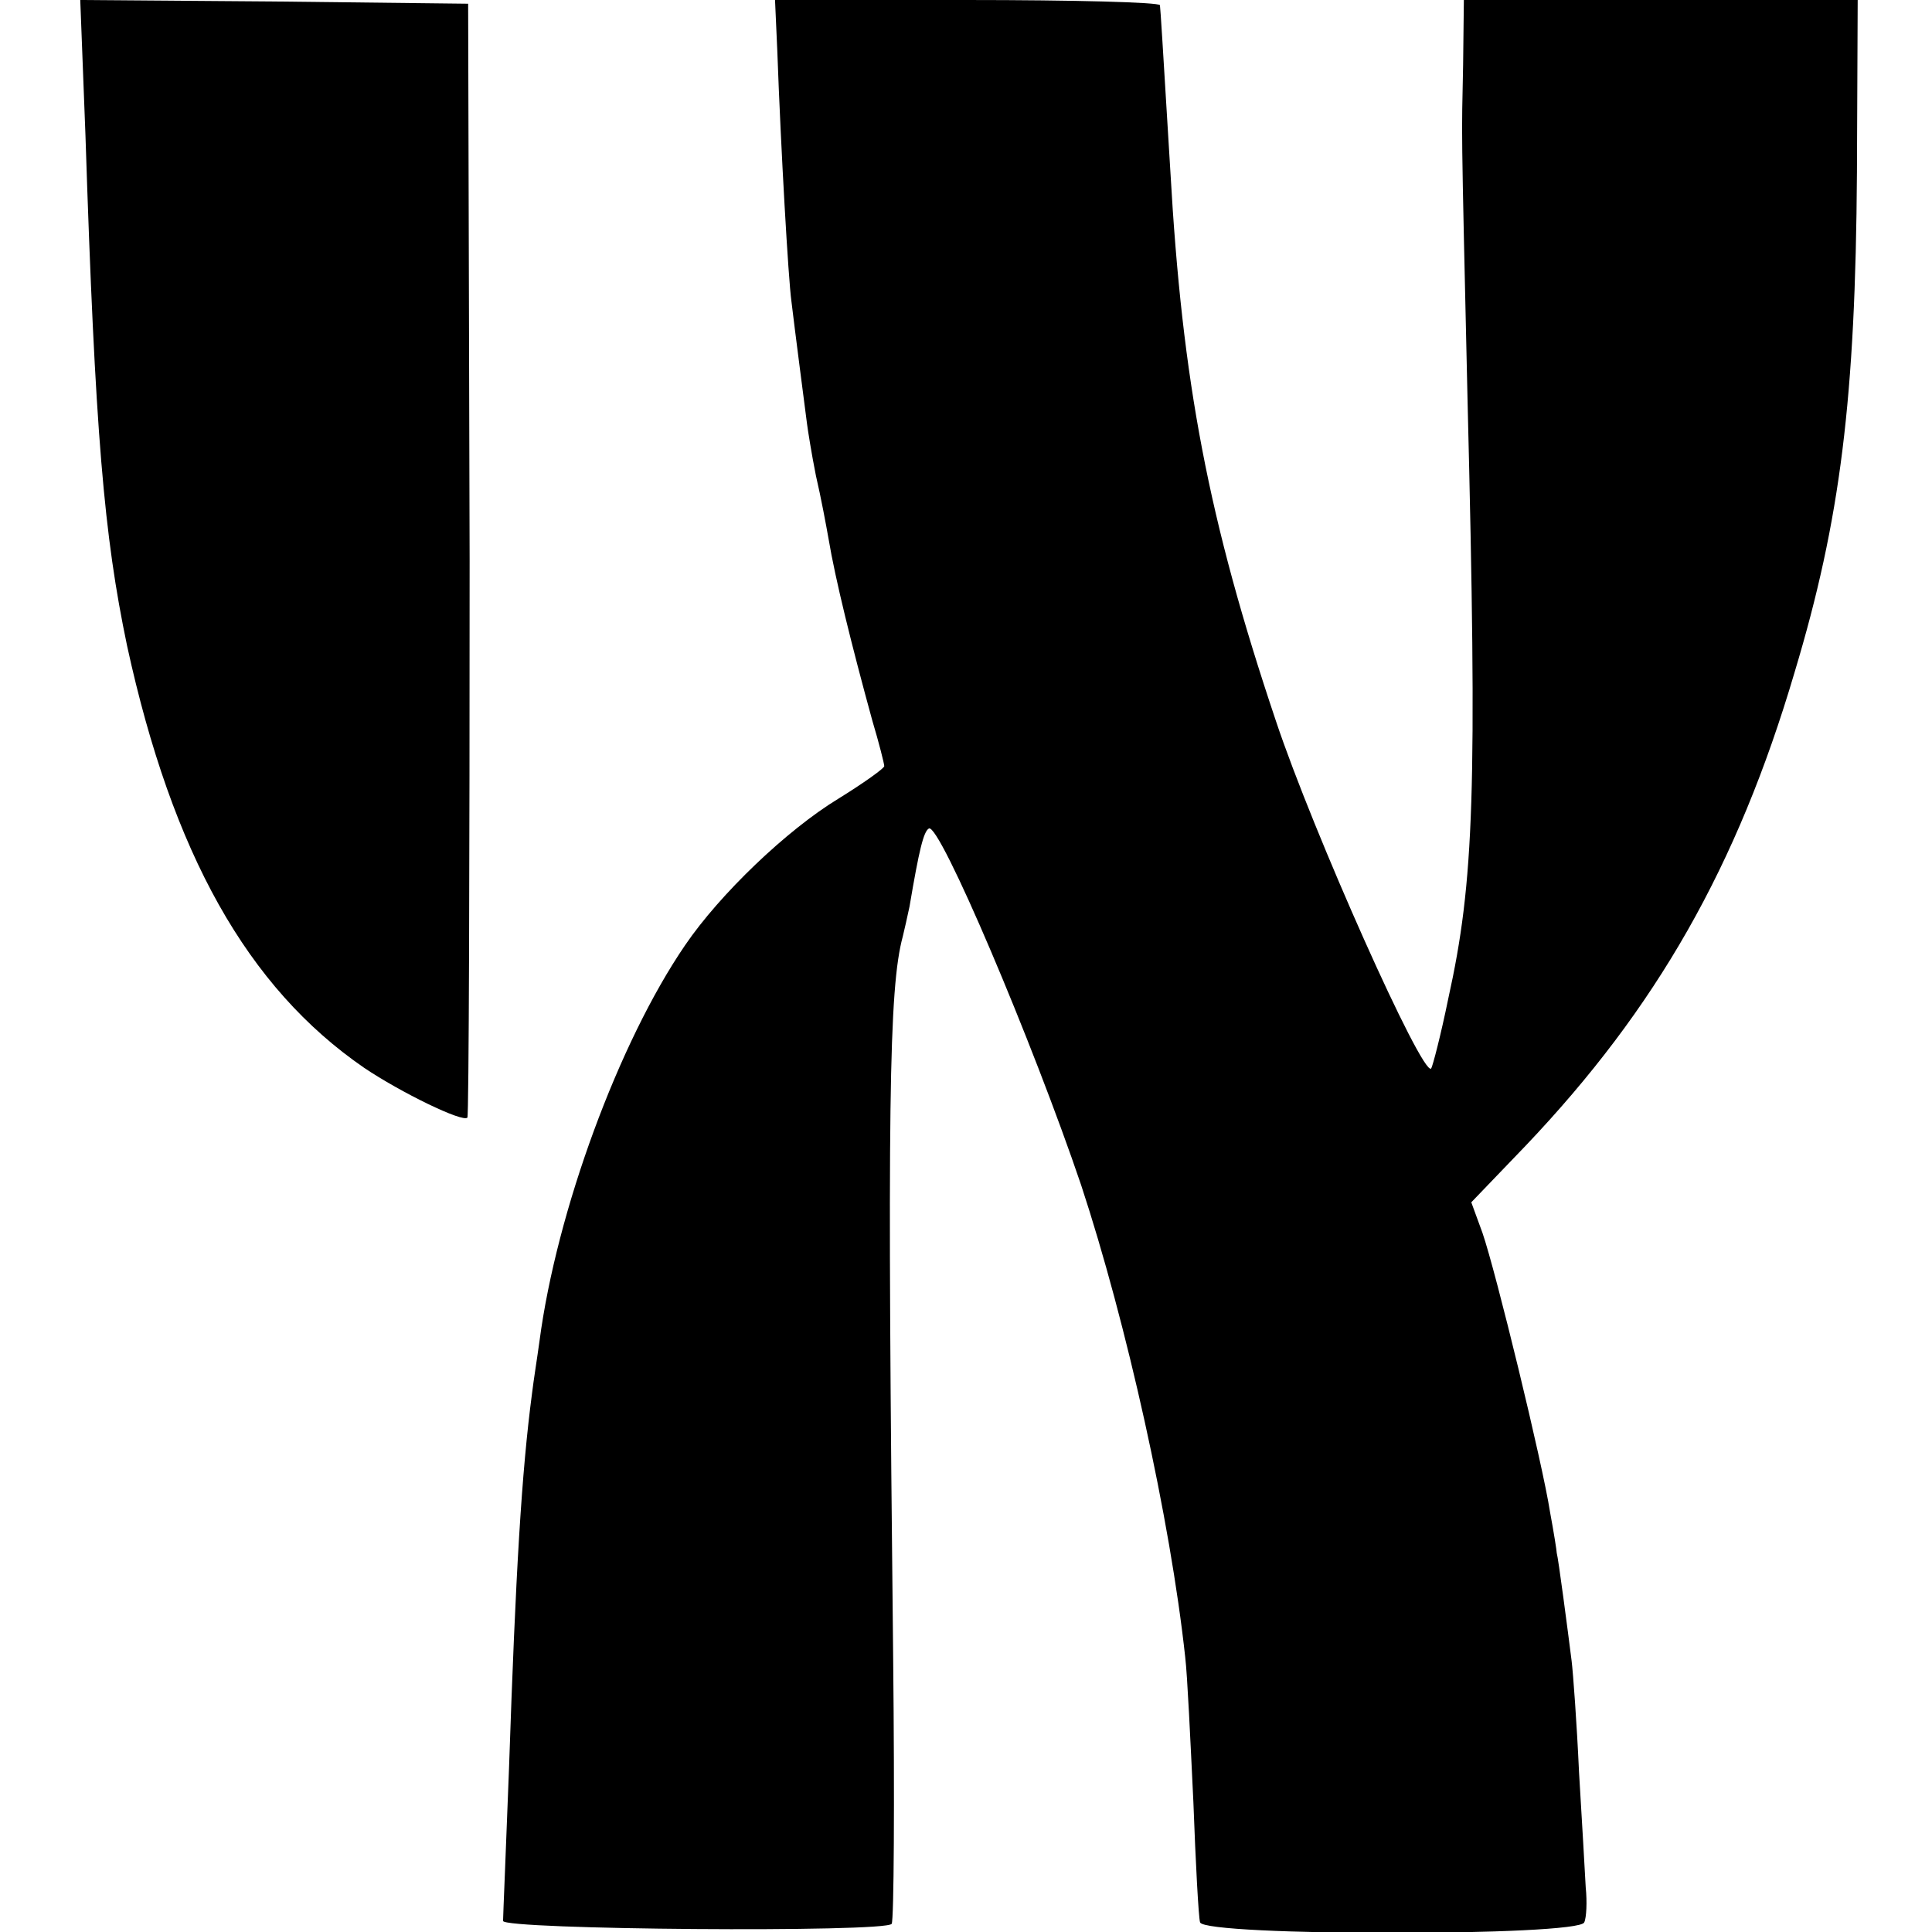 <?xml version="1.0" standalone="no"?>
<!DOCTYPE svg PUBLIC "-//W3C//DTD SVG 20010904//EN"
 "http://www.w3.org/TR/2001/REC-SVG-20010904/DTD/svg10.dtd">
<svg version="1.0" xmlns="http://www.w3.org/2000/svg"
 width="260pt" height="260pt" viewBox="0 0 260 260"
 preserveAspectRatio="xMidYMid meet">
<g transform="translate(0,260) scale(0.1,-0.1)"
fill="#000000" stroke="none">
<path d="M115 2418 c13 -402 25 -539 56 -687 61 -280 162 -460 319 -568 49
-33 133 -74 139 -67 2 2 3 340 3 751 l-2 748 -261 3 -261 2 7 -182z"/>
<path d="M1046 2533 c5 -138 15 -309 19 -338 4 -34 18 -142 21 -165 1 -8 6
-40 12 -70 7 -30 14 -68 17 -85 9 -54 31 -143 59 -245 9 -30 16 -58 16 -61 0
-3 -28 -23 -62 -44 -69 -42 -159 -128 -206 -197 -89 -130 -173 -358 -196 -533
-3 -22 -8 -53 -10 -70 -14 -106 -22 -239 -31 -505 -4 -107 -8 -199 -8 -205 -2
-12 515 -16 523 -4 3 5 4 165 2 356 -8 742 -6 903 13 973 2 8 6 26 9 40 13 77
19 101 26 105 14 9 140 -288 205 -480 61 -185 120 -450 140 -635 3 -25 7 -112
11 -195 3 -82 7 -156 9 -162 6 -19 511 -19 517 0 3 6 4 28 2 47 -1 19 -5 89
-9 155 -3 66 -8 134 -10 150 -5 40 -18 139 -20 145 0 3 -4 28 -9 55 -10 65
-73 324 -91 376 l-15 41 73 76 c176 185 285 376 362 637 62 206 82 369 84 673
l1 232 -265 0 -265 0 -1 -87 c-2 -105 -3 -58 6 -453 13 -524 9 -646 -26 -804
-10 -49 -21 -91 -23 -94 -12 -11 -159 318 -209 468 -91 271 -126 456 -142 740
-11 181 -13 214 -14 223 -1 4 -117 7 -259 7 l-259 0 3 -67z"/>
</g>
</svg>
